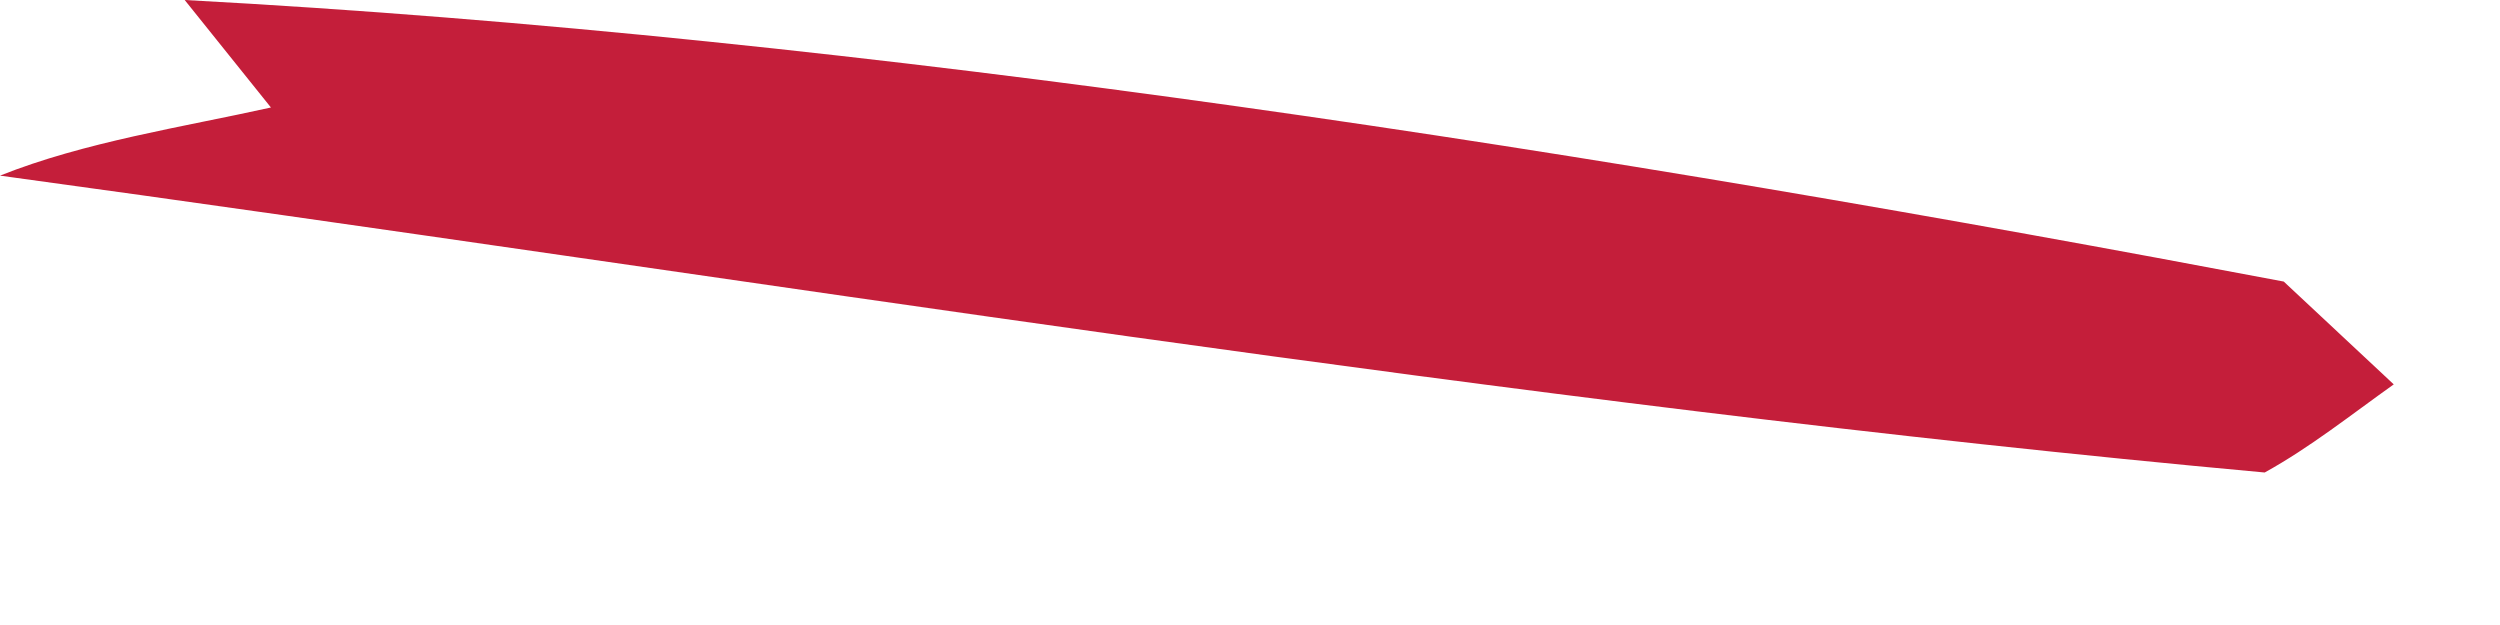 <?xml version="1.0" encoding="utf-8"?>
<svg xmlns="http://www.w3.org/2000/svg" fill="none" height="100%" overflow="visible" preserveAspectRatio="none" style="display: block;" viewBox="0 0 8 2" width="100%">
<path d="M0.591 0C2.792 0.118 5.139 0.49 7.308 0.901L7.66 1.23C7.525 1.326 7.392 1.432 7.247 1.512C4.828 1.291 2.407 0.891 0 0.562C0.271 0.454 0.583 0.407 0.867 0.344L0.591 0Z" fill="#C41E3A" id="Vector"/>
</svg>